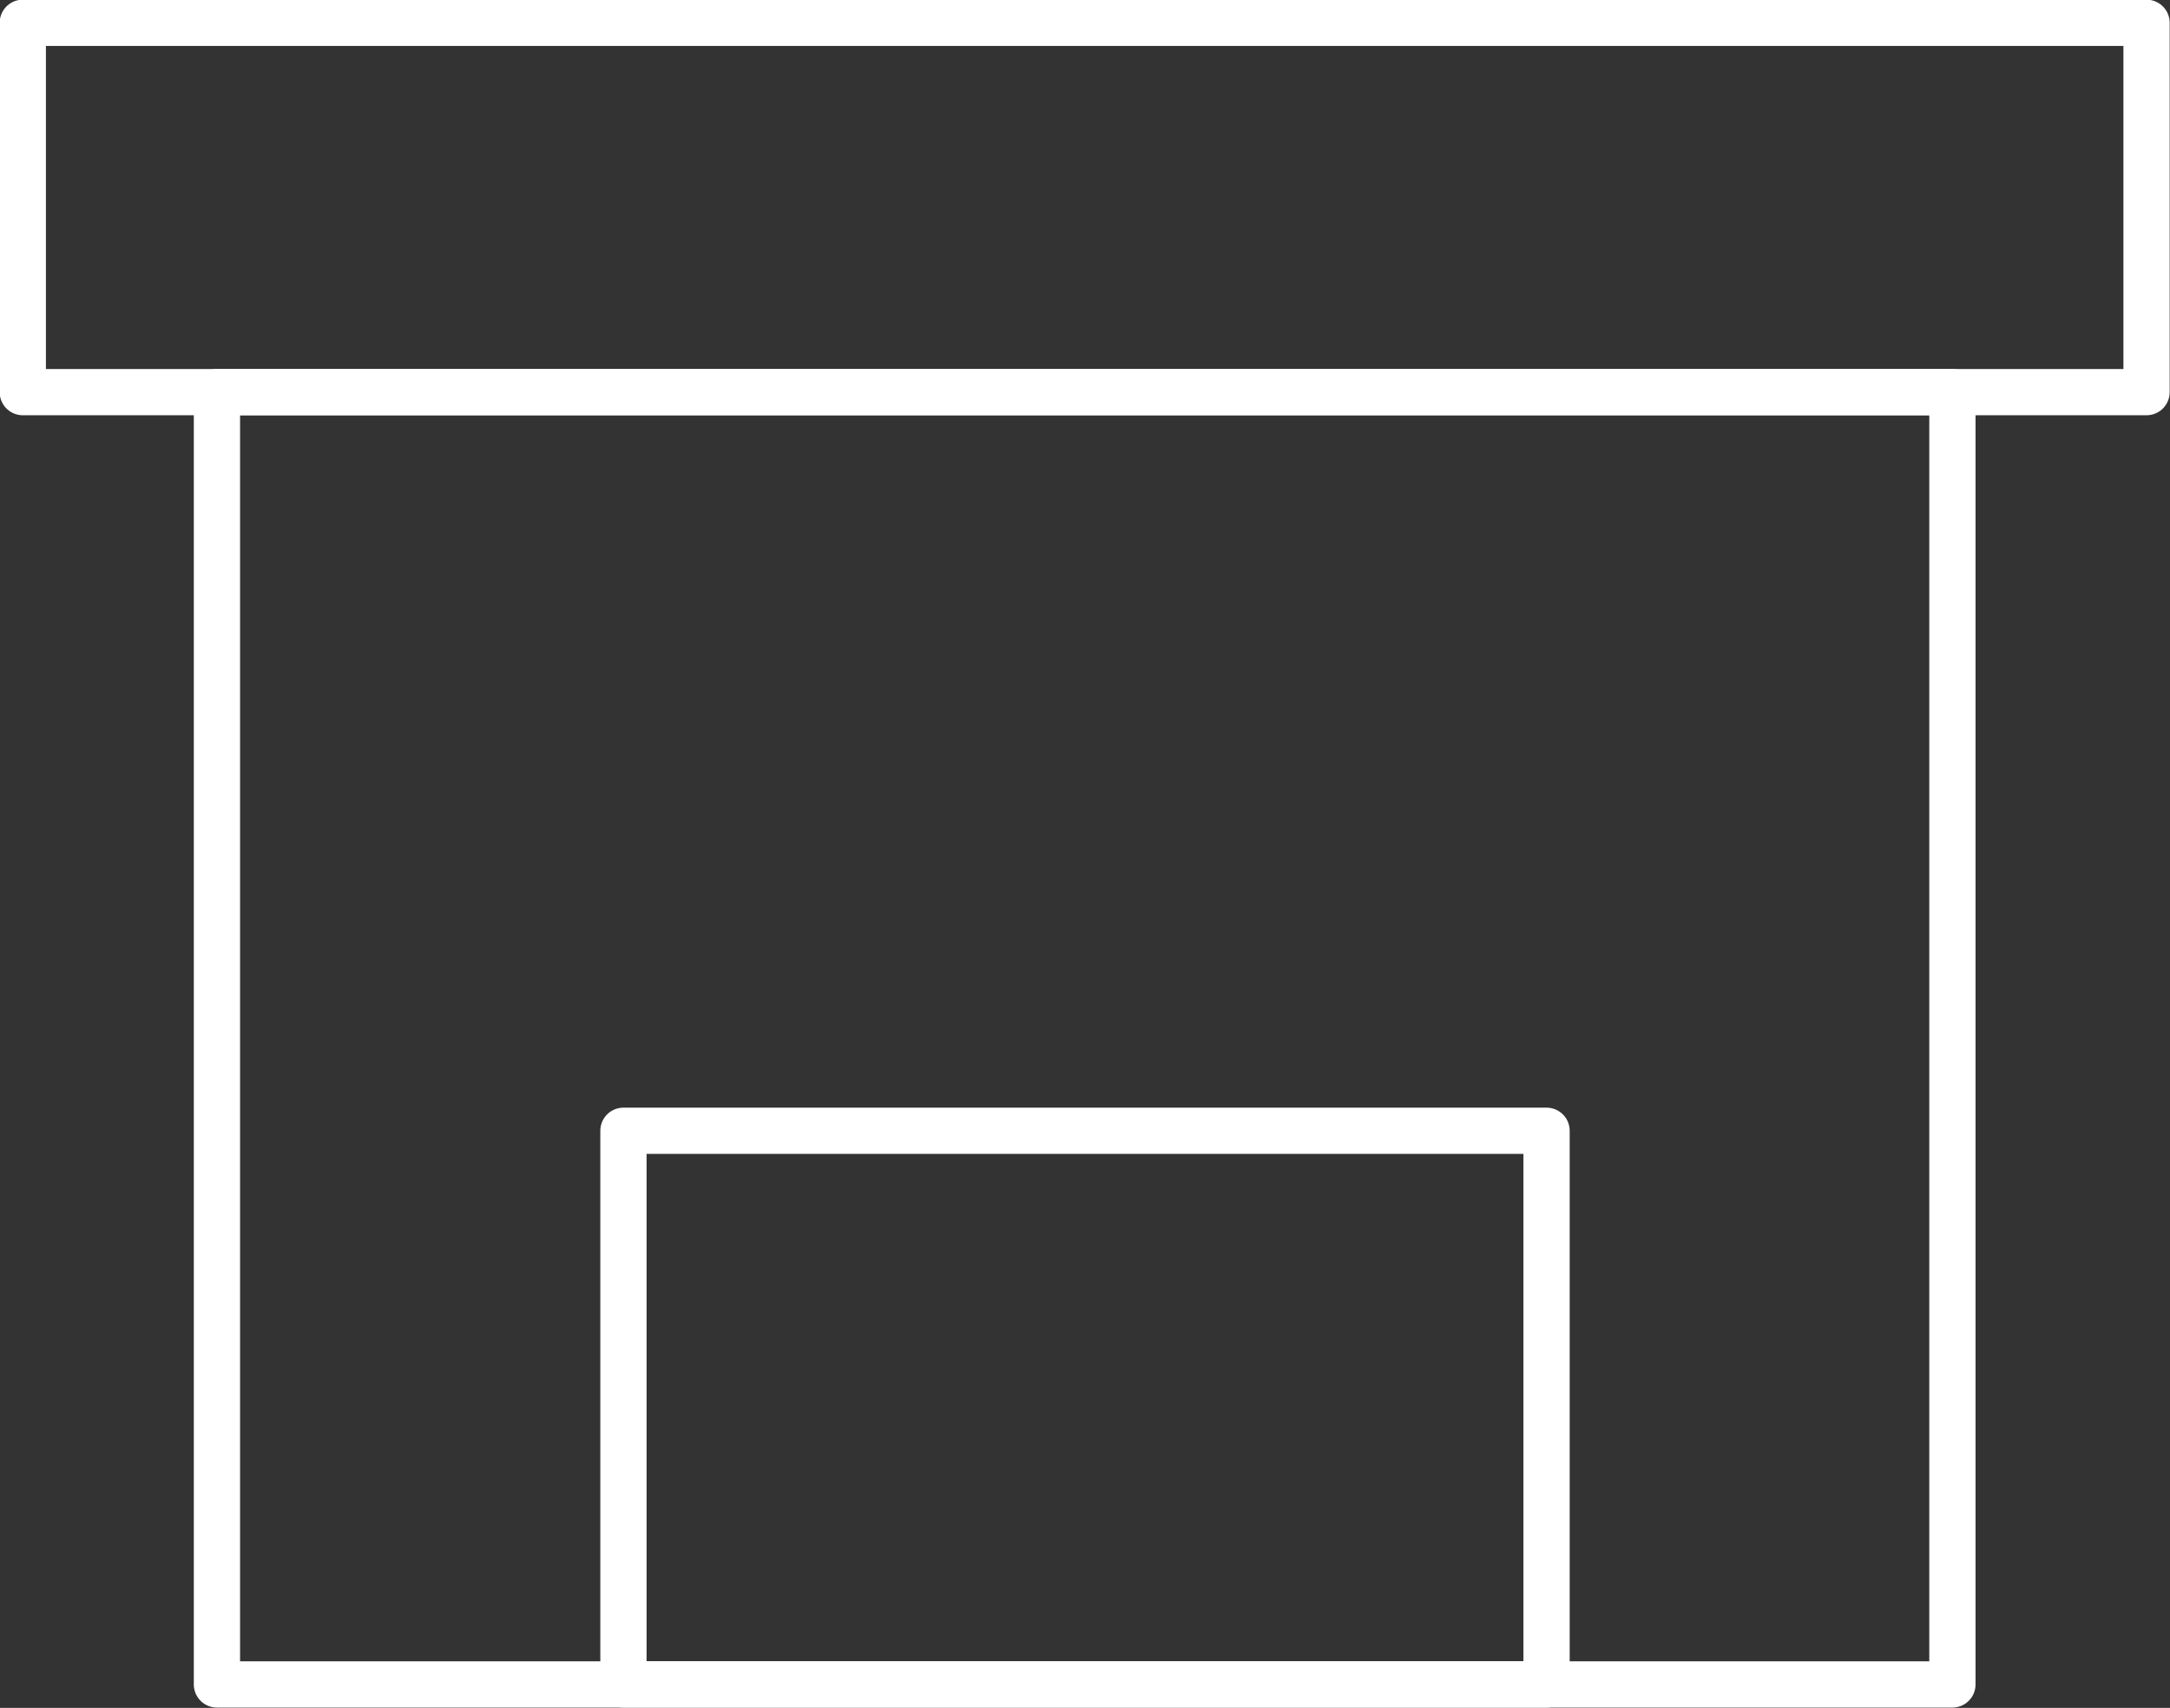 <svg xmlns="http://www.w3.org/2000/svg" viewBox="0 0 33.31 26.22"><rect x="0" y="0" width="33.31" height="26.22" fill="#333333" stroke="none"/><defs><style>.cls-1{fill:none;stroke:#fff;stroke-linecap:round;stroke-linejoin:round;stroke-width:0.71px;}</style></defs><title>アセット 10</title><g id="レイヤー_2" data-name="レイヤー 2"><g id="Graphic2"><rect class="cls-1" x="3.33" y="6.02" width="26.64" height="19.84"/><rect class="cls-1" x="9.57" y="17.36" width="14.17" height="8.5"/><rect class="cls-1" x="0.35" y="0.35" width="32.6" height="5.67"/></g></g></svg>